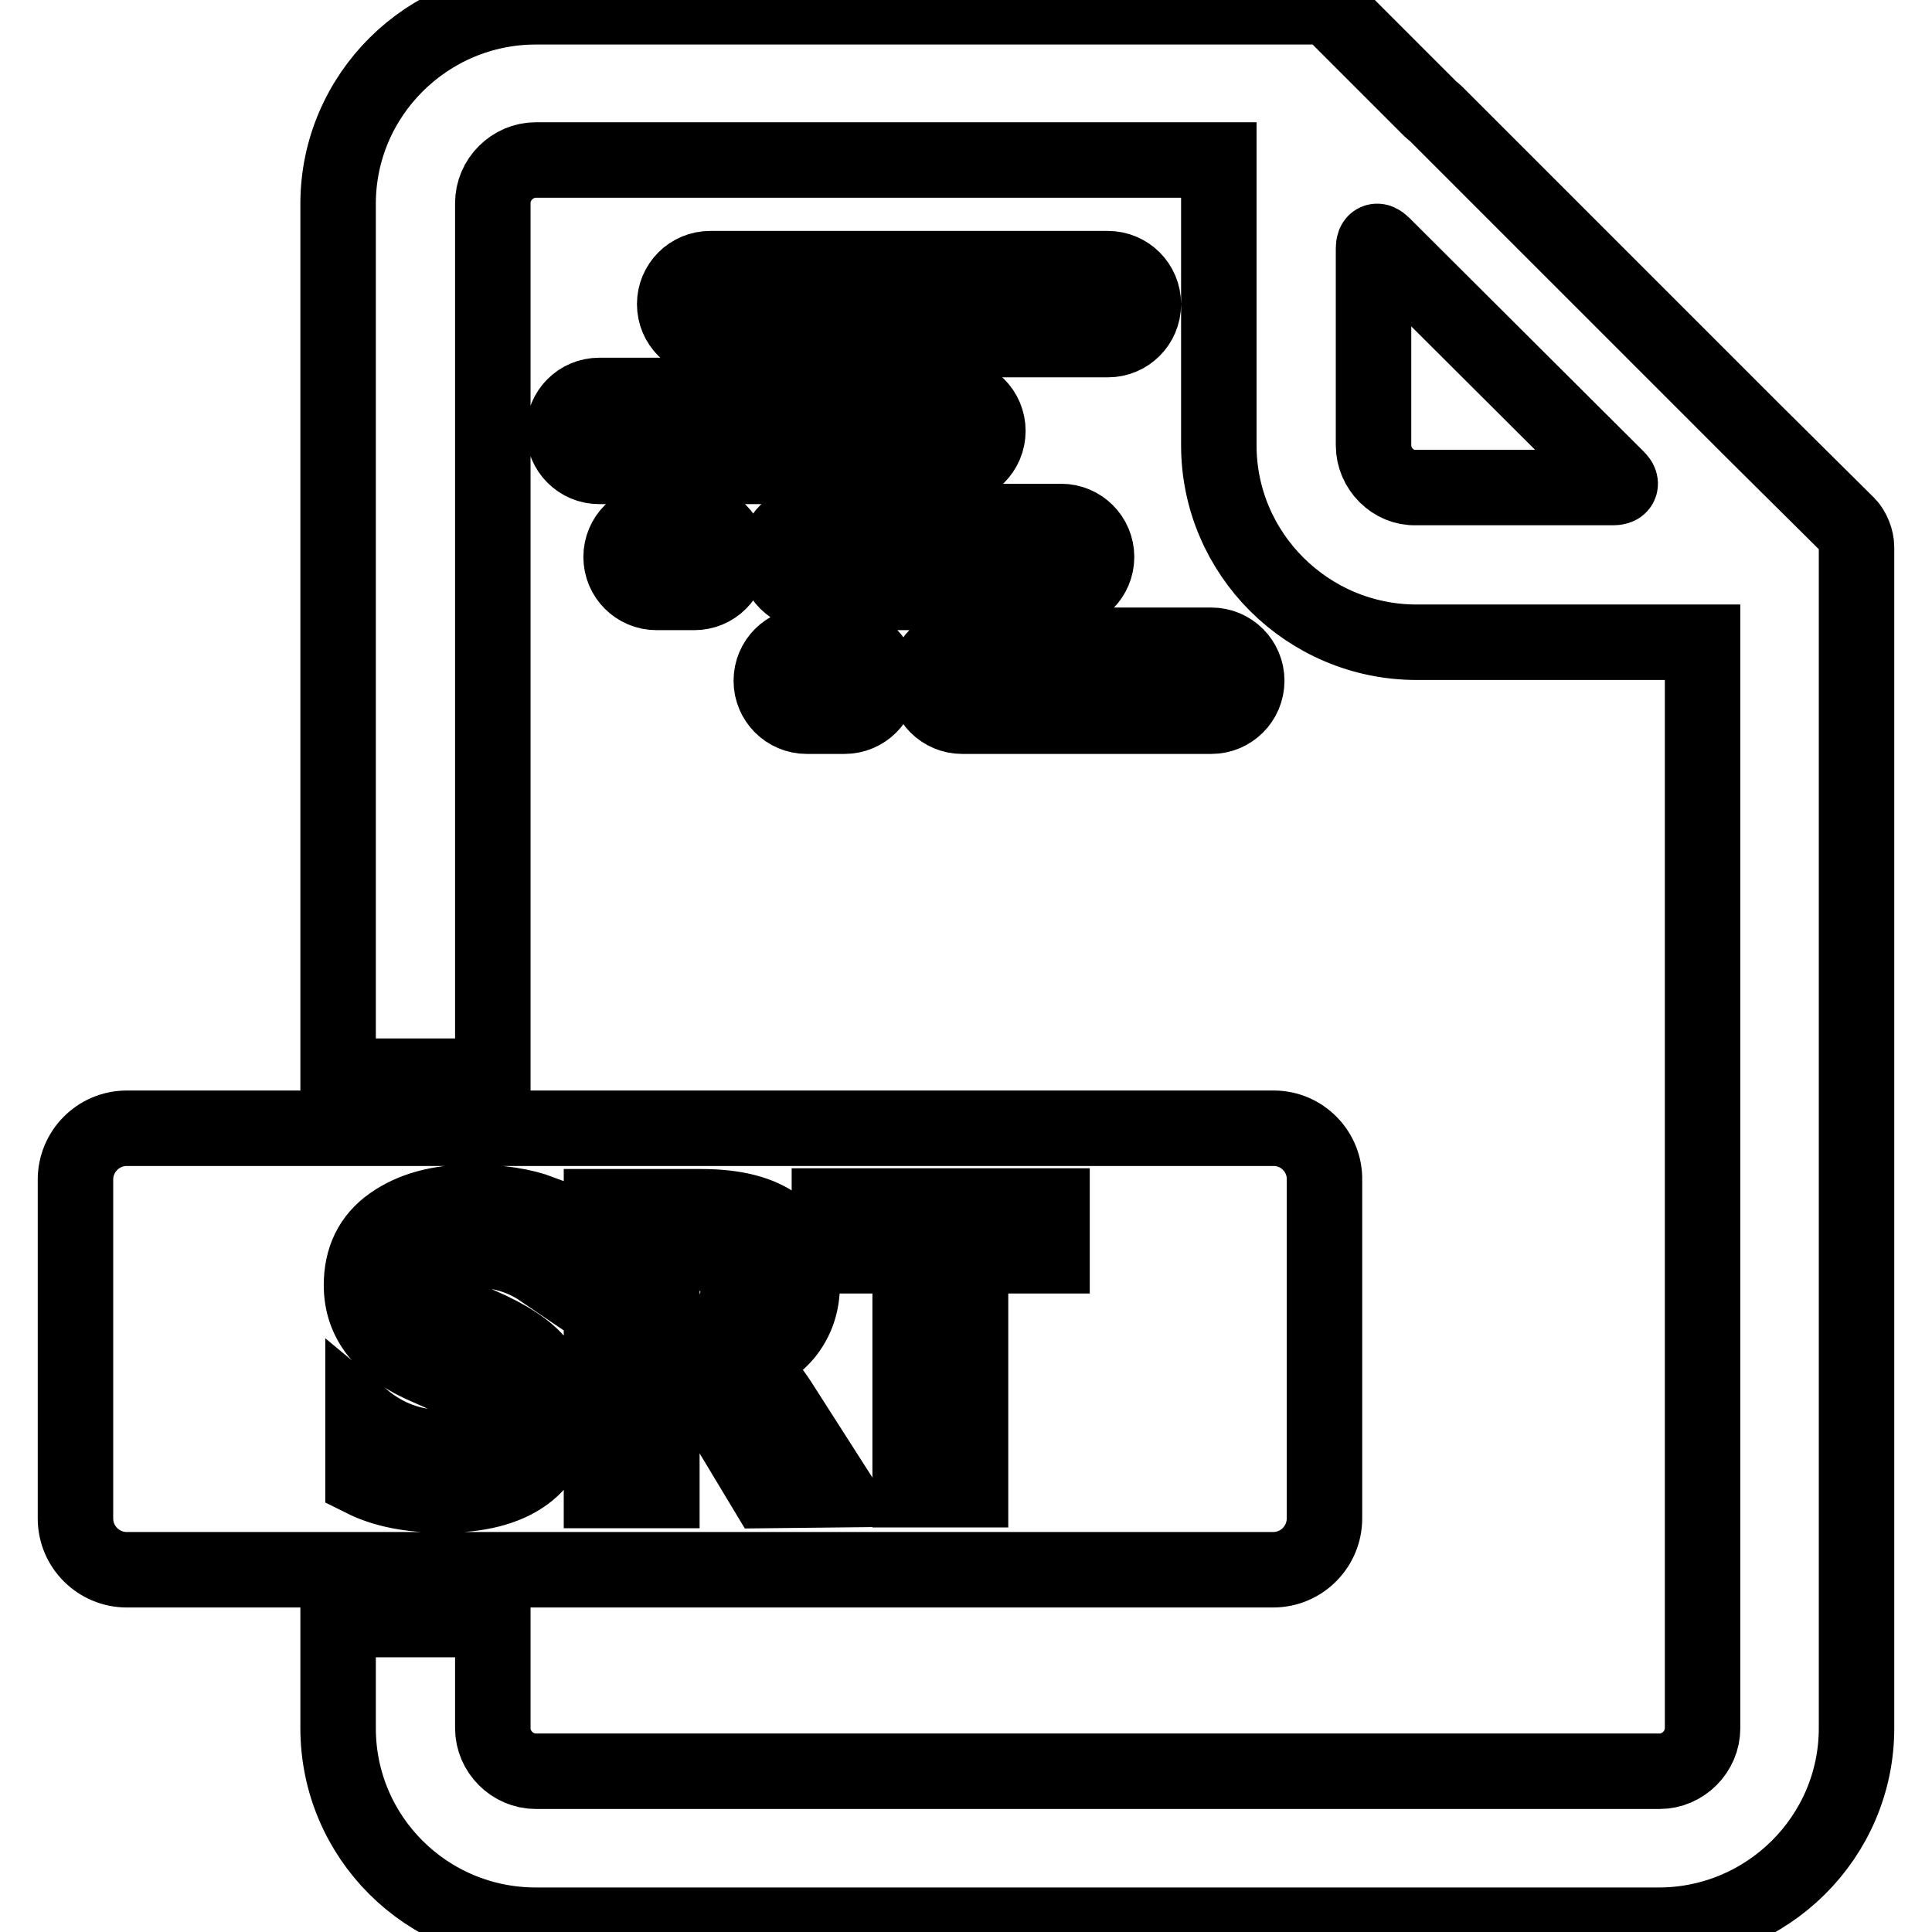 <?xml version="1.0" encoding="utf-8"?>
<!-- Svg Vector Icons : http://www.onlinewebfonts.com/icon -->
<!DOCTYPE svg PUBLIC "-//W3C//DTD SVG 1.1//EN" "http://www.w3.org/Graphics/SVG/1.1/DTD/svg11.dtd">
<svg version="1.1" xmlns="http://www.w3.org/2000/svg" xmlns:xlink="http://www.w3.org/1999/xlink" x="0px" y="0px" viewBox="0 0 256 256" enable-background="new 0 0 256 256" xml:space="preserve">
<g> <path stroke-width="10" fill-opacity="0" stroke="#000000"  d="M190.2,15c-0.2-0.2-0.4-0.3-0.6-0.5L177.2,2.1c-0.7-0.7-2-1.2-3-1.2H71c-14.4,0-26.2,11.7-26.2,26.1v115.6 h20.5V26.9c0-3.1,2.6-5.7,5.7-5.7h90.5V59c0,14.4,11.8,26.1,26.2,26.1h37.9v143.9c0,3.1-2.6,5.7-5.7,5.7H71c-3.1,0-5.7-2.6-5.7-5.7 v-14.4H44.8v14.4c0,14.4,11.7,26.1,26.2,26.1h148.8c14.4,0,26.2-11.7,26.2-26.1V72.5c0-1-0.5-2.3-1.2-3l-12.5-12.4 c-0.2-0.2-0.4-0.4-0.6-0.6L190.2,15L190.2,15z M182,59V32.9c0-1,0.5-1.2,1.2-0.5l31.1,31c0.7,0.7,0.4,1.2-0.5,1.2h-26.2 C184.6,64.7,182,62.1,182,59z M168.8,149.5H16.8c-3.8,0-6.8,3.1-6.8,6.8v44.9c0,3.8,3.1,6.8,6.8,6.8h151.9c3.8,0,6.8-3.1,6.8-6.8 v-44.8C175.6,152.6,172.5,149.5,168.8,149.5z M69.6,195.3c-2.6,1.9-6.2,2.8-10.9,2.8c-4.3,0-7.8-0.7-10.6-2.1v-8 c3,2.5,6.5,3.8,10.3,3.8c2.2,0,3.8-0.4,4.9-1.1c1.1-0.7,1.6-1.7,1.6-2.9c0-1-0.4-2-1.3-2.9c-0.9-0.9-3.2-2.1-6.9-3.7 c-5.9-2.5-8.8-6.1-8.8-10.9c0-3.5,1.3-6.2,4-8.1c2.7-1.9,6.2-2.9,10.6-2.9c3.7,0,6.8,0.5,9.2,1.4v7.5c-2.5-1.7-5.5-2.6-8.8-2.6 c-2,0-3.6,0.3-4.7,1.1c-1.2,0.7-1.8,1.7-1.8,2.9c0,1,0.4,1.9,1.2,2.7s2.8,1.9,6,3.3c3.7,1.6,6.3,3.3,7.7,5.1 c1.4,1.8,2.1,3.9,2.1,6.4C73.4,190.6,72.2,193.4,69.6,195.3L69.6,195.3z M101.5,197.5l-5.9-9.8c-1.2-2-2.2-3.3-3-3.9 c-0.8-0.6-1.6-0.9-2.5-0.9h-2.4v14.6h-8v-37.6h13.2c8.9,0,13.4,3.4,13.4,10.2c0,2.6-0.7,4.7-2.2,6.6c-1.5,1.8-3.6,3.1-6.2,3.8v0.1 c1.7,0.6,3.7,2.5,5.7,5.7l7.1,11.1L101.5,197.5L101.5,197.5z M139.3,166.4h-10.7v31h-8v-31h-10.7v-6.6h29.5V166.4z M91.8,166h-4.1 v10.8h3.9c1.9,0,3.4-0.5,4.5-1.6c1.1-1.1,1.7-2.5,1.7-4.1C97.9,167.7,95.9,166,91.8,166z M146.8,45H94.1c-2.6,0-4.7-2.1-4.7-4.7 c0-2.6,2.1-4.7,4.7-4.7h52.7c2.6,0,4.7,2.1,4.7,4.7C151.5,42.9,149.4,45,146.8,45z M110.8,57.1c0,2.6-2.1,4.7-4.7,4.7H79.4 c-2.6,0-4.7-2.1-4.7-4.7c0-2.6,2.1-4.7,4.7-4.7h26.6C108.7,52.3,110.8,54.5,110.8,57.1z M87,69.1h5c2.6,0,4.7,2.1,4.7,4.7 c0,2.6-2.1,4.7-4.7,4.7h-5c-2.6,0-4.7-2.1-4.7-4.7C82.3,71.2,84.4,69.1,87,69.1z M119.2,61.8c-2.6,0-4.7-2.1-4.7-4.7 c0-2.6,2.1-4.7,4.7-4.7h7c2.6,0,4.7,2.1,4.7,4.7c0,2.6-2.1,4.7-4.7,4.7H119.2z M107.6,69.1h33c2.6,0,4.7,2.1,4.7,4.7 c0,2.6-2.1,4.7-4.7,4.7h-33c-2.6,0-4.7-2.1-4.7-4.7C102.9,71.2,105,69.1,107.6,69.1z M106.9,85.5h5c2.6,0,4.7,2.1,4.7,4.7 c0,2.6-2.1,4.7-4.7,4.7h-5c-2.6,0-4.7-2.1-4.7-4.7C102.2,87.6,104.3,85.5,106.9,85.5z M127.5,85.5h33c2.6,0,4.7,2.1,4.7,4.7 c0,2.6-2.1,4.7-4.7,4.7h-33c-2.6,0-4.7-2.1-4.7-4.7C122.8,87.6,124.9,85.5,127.5,85.5z"/></g>
</svg>
